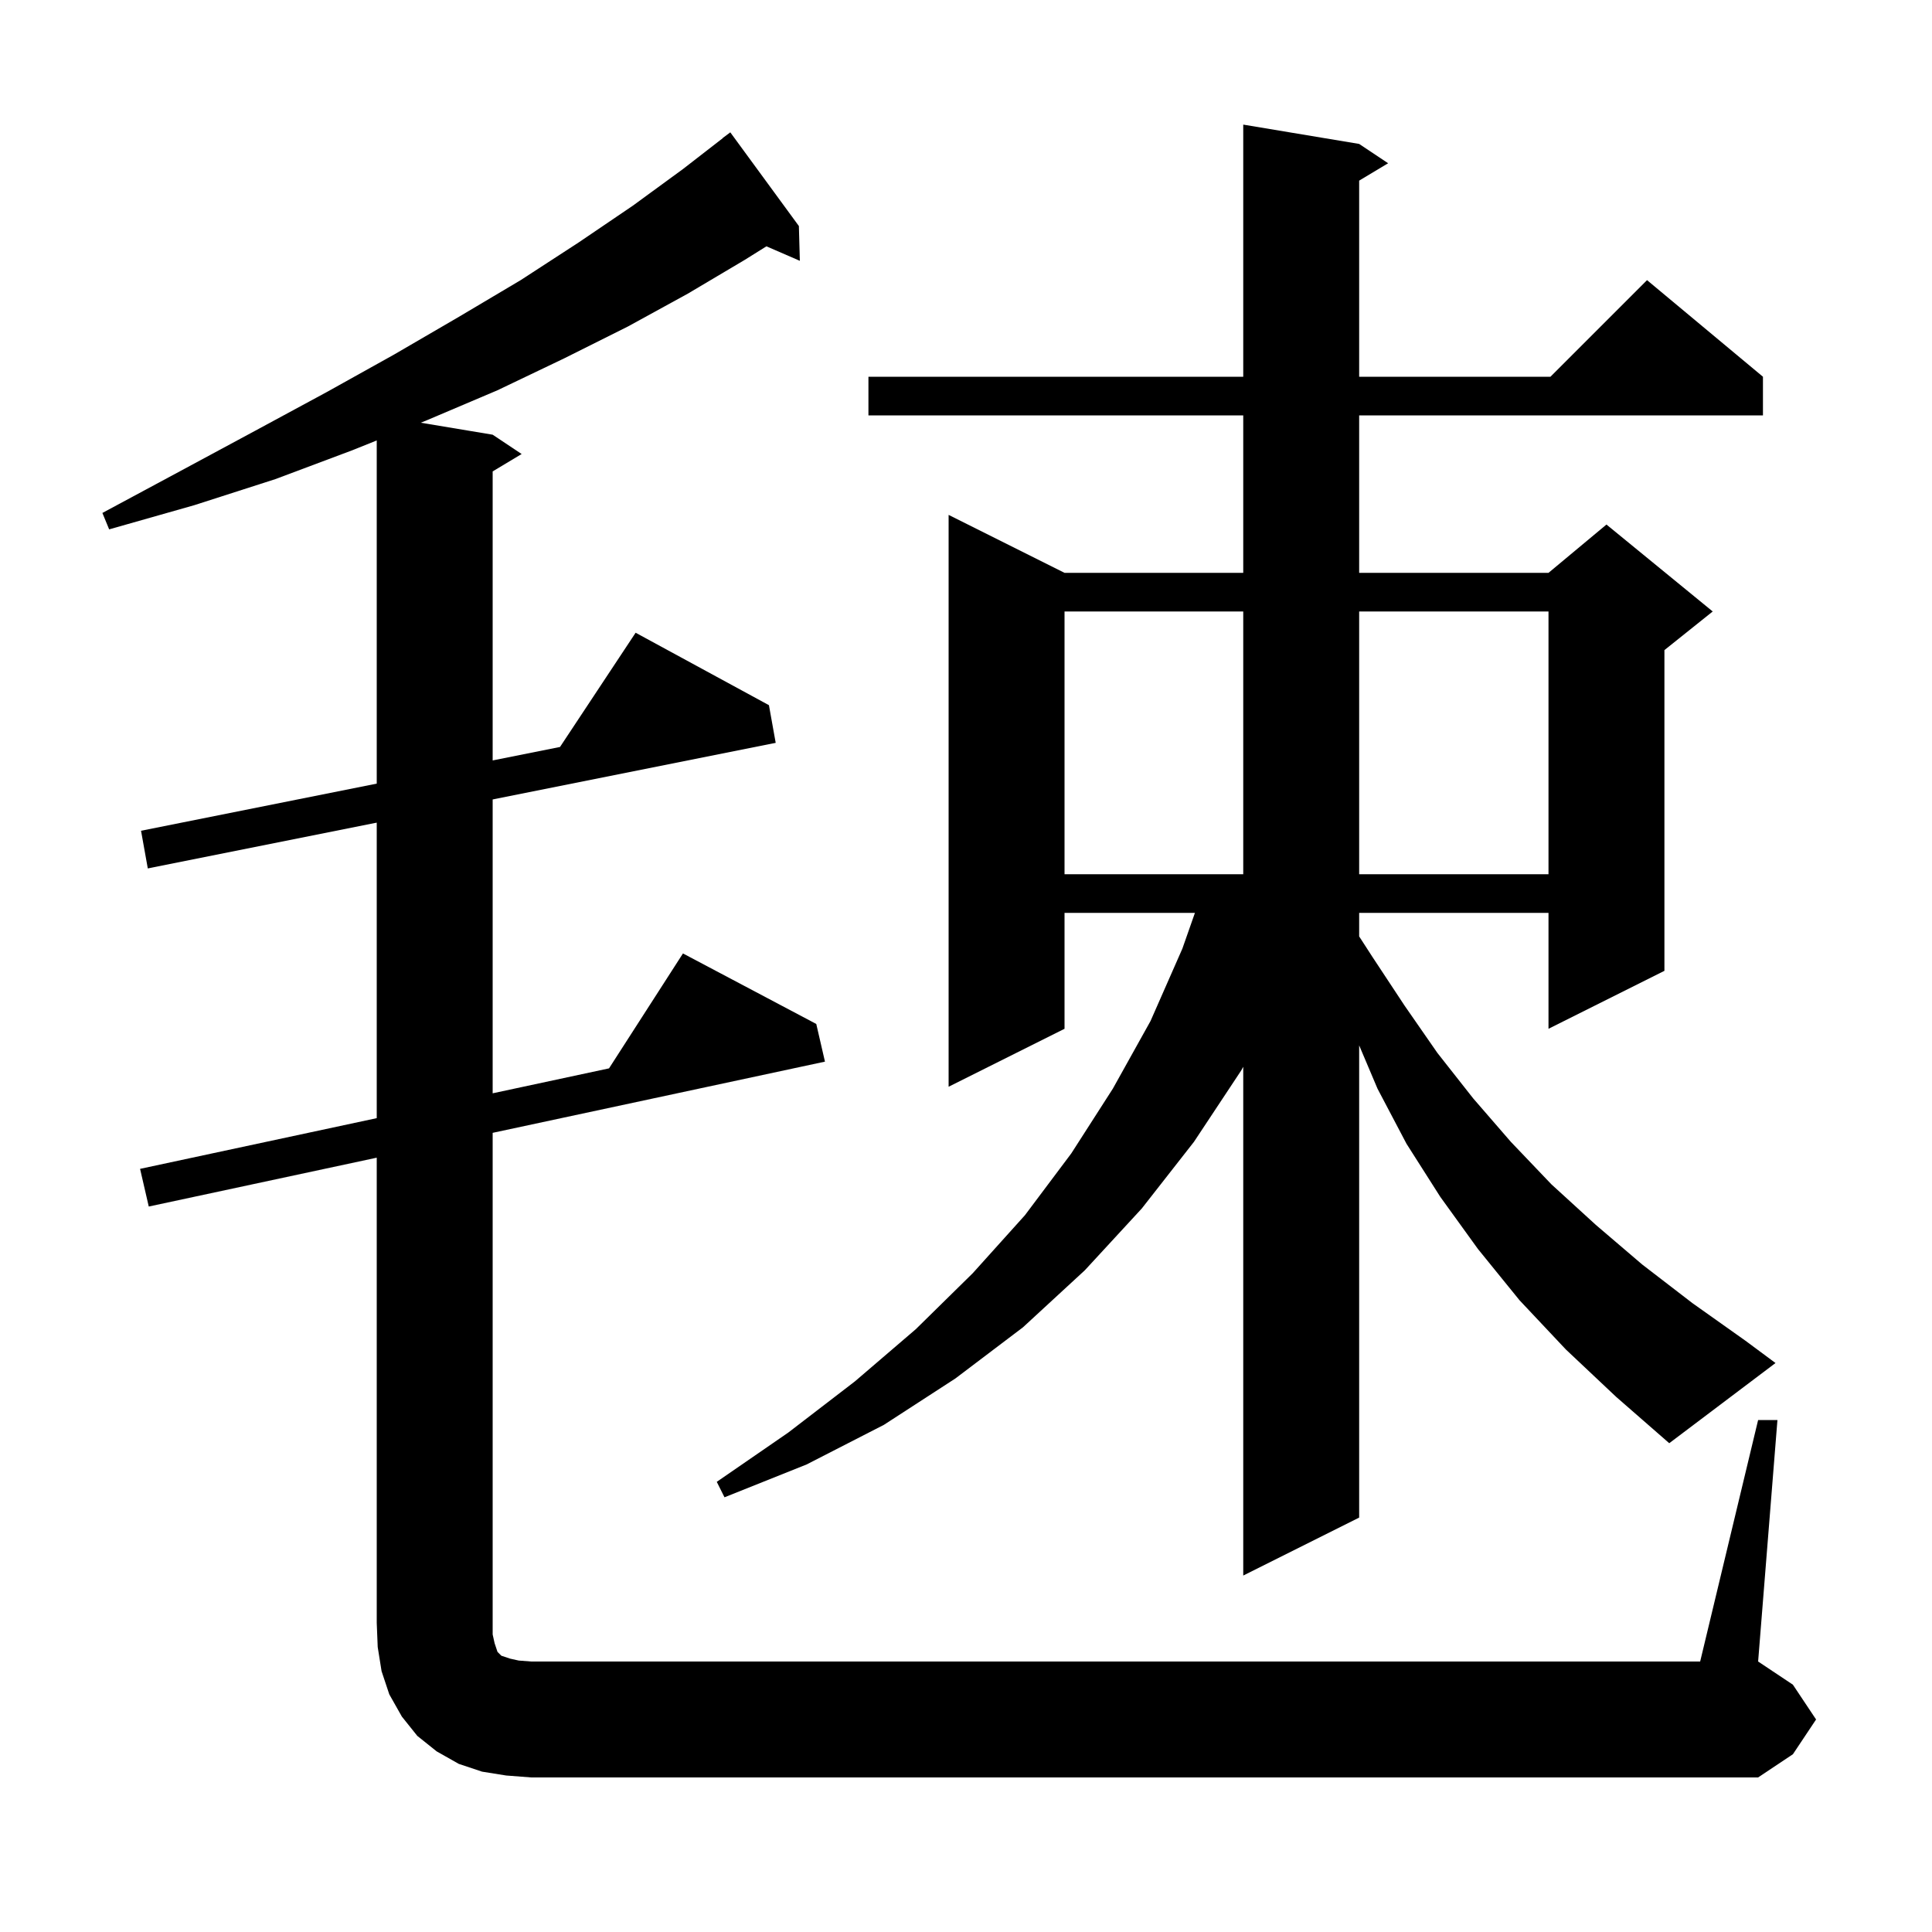 <svg xmlns="http://www.w3.org/2000/svg" xmlns:xlink="http://www.w3.org/1999/xlink" version="1.1" baseProfile="full" viewBox="0 0 200 200" width="200" height="200">
<g fill="black">
<path d="M 182.0 147.0 L 184.0 147.0 L 182.0 172.0 L 185.6 174.4 L 188.0 178.0 L 185.6 181.6 L 182.0 184.0 L 55.0 184.0 L 52.4 183.8 L 49.9 183.4 L 47.5 182.6 L 45.2 181.3 L 43.2 179.7 L 41.6 177.7 L 40.3 175.4 L 39.5 173.0 L 39.1 170.5 L 39.0 168.0 L 39.0 119.843 L 15.4 124.9 L 14.5 121.0 L 39.0 115.75 L 39.0 85.16 L 15.3 89.9 L 14.6 86.0 L 39.0 81.12 L 39.0 45.594 L 36.5 46.6 L 28.5 49.6 L 20.1 52.3 L 11.3 54.8 L 10.6 53.1 L 18.6 48.8 L 26.4 44.6 L 33.8 40.6 L 40.8 36.7 L 47.5 32.8 L 53.9 29.0 L 59.9 25.1 L 65.5 21.3 L 70.7 17.5 L 74.811 14.312 L 74.8 14.3 L 75.6 13.7 L 82.7 23.4 L 82.8 27.0 L 79.341 25.499 L 77.1 26.9 L 71.2 30.4 L 65.0 33.8 L 58.4 37.1 L 51.5 40.4 L 44.2 43.5 L 43.556 43.759 L 51.0 45.0 L 54.0 47.0 L 51.0 48.8 L 51.0 78.72 L 57.972 77.326 L 65.8 65.5 L 79.6 73.0 L 80.3 76.9 L 51.0 82.76 L 51.0 113.179 L 63.046 110.597 L 70.7 98.7 L 84.5 106.0 L 85.4 109.9 L 51.0 117.271 L 51.0 169.2 L 51.2 170.1 L 51.5 171.0 L 51.9 171.4 L 52.8 171.7 L 53.7 171.9 L 55.0 172.0 L 176.0 172.0 Z M 162.1 139.7 L 157.3 134.6 L 153.0 129.3 L 149.1 123.9 L 145.6 118.4 L 142.6 112.7 L 140.7 108.216 L 140.7 157.1 L 128.7 163.1 L 128.7 110.433 L 128.5 110.8 L 123.6 118.2 L 118.2 125.1 L 112.3 131.5 L 105.9 137.4 L 98.9 142.7 L 91.5 147.5 L 83.5 151.6 L 75.0 155.0 L 74.2 153.4 L 81.6 148.3 L 88.5 143.0 L 94.8 137.6 L 100.7 131.8 L 106.1 125.8 L 110.9 119.4 L 115.2 112.7 L 119.1 105.7 L 122.4 98.2 L 123.698 94.5 L 110.2 94.5 L 110.2 106.5 L 98.2 112.5 L 98.2 53.3 L 110.2 59.3 L 128.7 59.3 L 128.7 43.0 L 89.9 43.0 L 89.9 39.0 L 128.7 39.0 L 128.7 12.9 L 140.7 14.9 L 143.7 16.9 L 140.7 18.7 L 140.7 39.0 L 160.5 39.0 L 170.5 29.0 L 182.5 39.0 L 182.5 43.0 L 140.7 43.0 L 140.7 59.3 L 160.3 59.3 L 166.3 54.3 L 177.3 63.3 L 172.3 67.3 L 172.3 100.5 L 160.3 106.5 L 160.3 94.5 L 140.7 94.5 L 140.7 96.936 L 142.1 99.1 L 145.4 104.1 L 148.8 109.0 L 152.5 113.7 L 156.4 118.2 L 160.6 122.6 L 165.2 126.8 L 170.0 130.9 L 175.2 134.9 L 180.7 138.8 L 183.8 141.1 L 172.8 149.4 L 167.3 144.6 Z M 110.2 63.3 L 110.2 90.5 L 128.7 90.5 L 128.7 63.3 Z M 140.7 63.3 L 140.7 90.5 L 160.3 90.5 L 160.3 63.3 Z " />
</g>
</svg>
